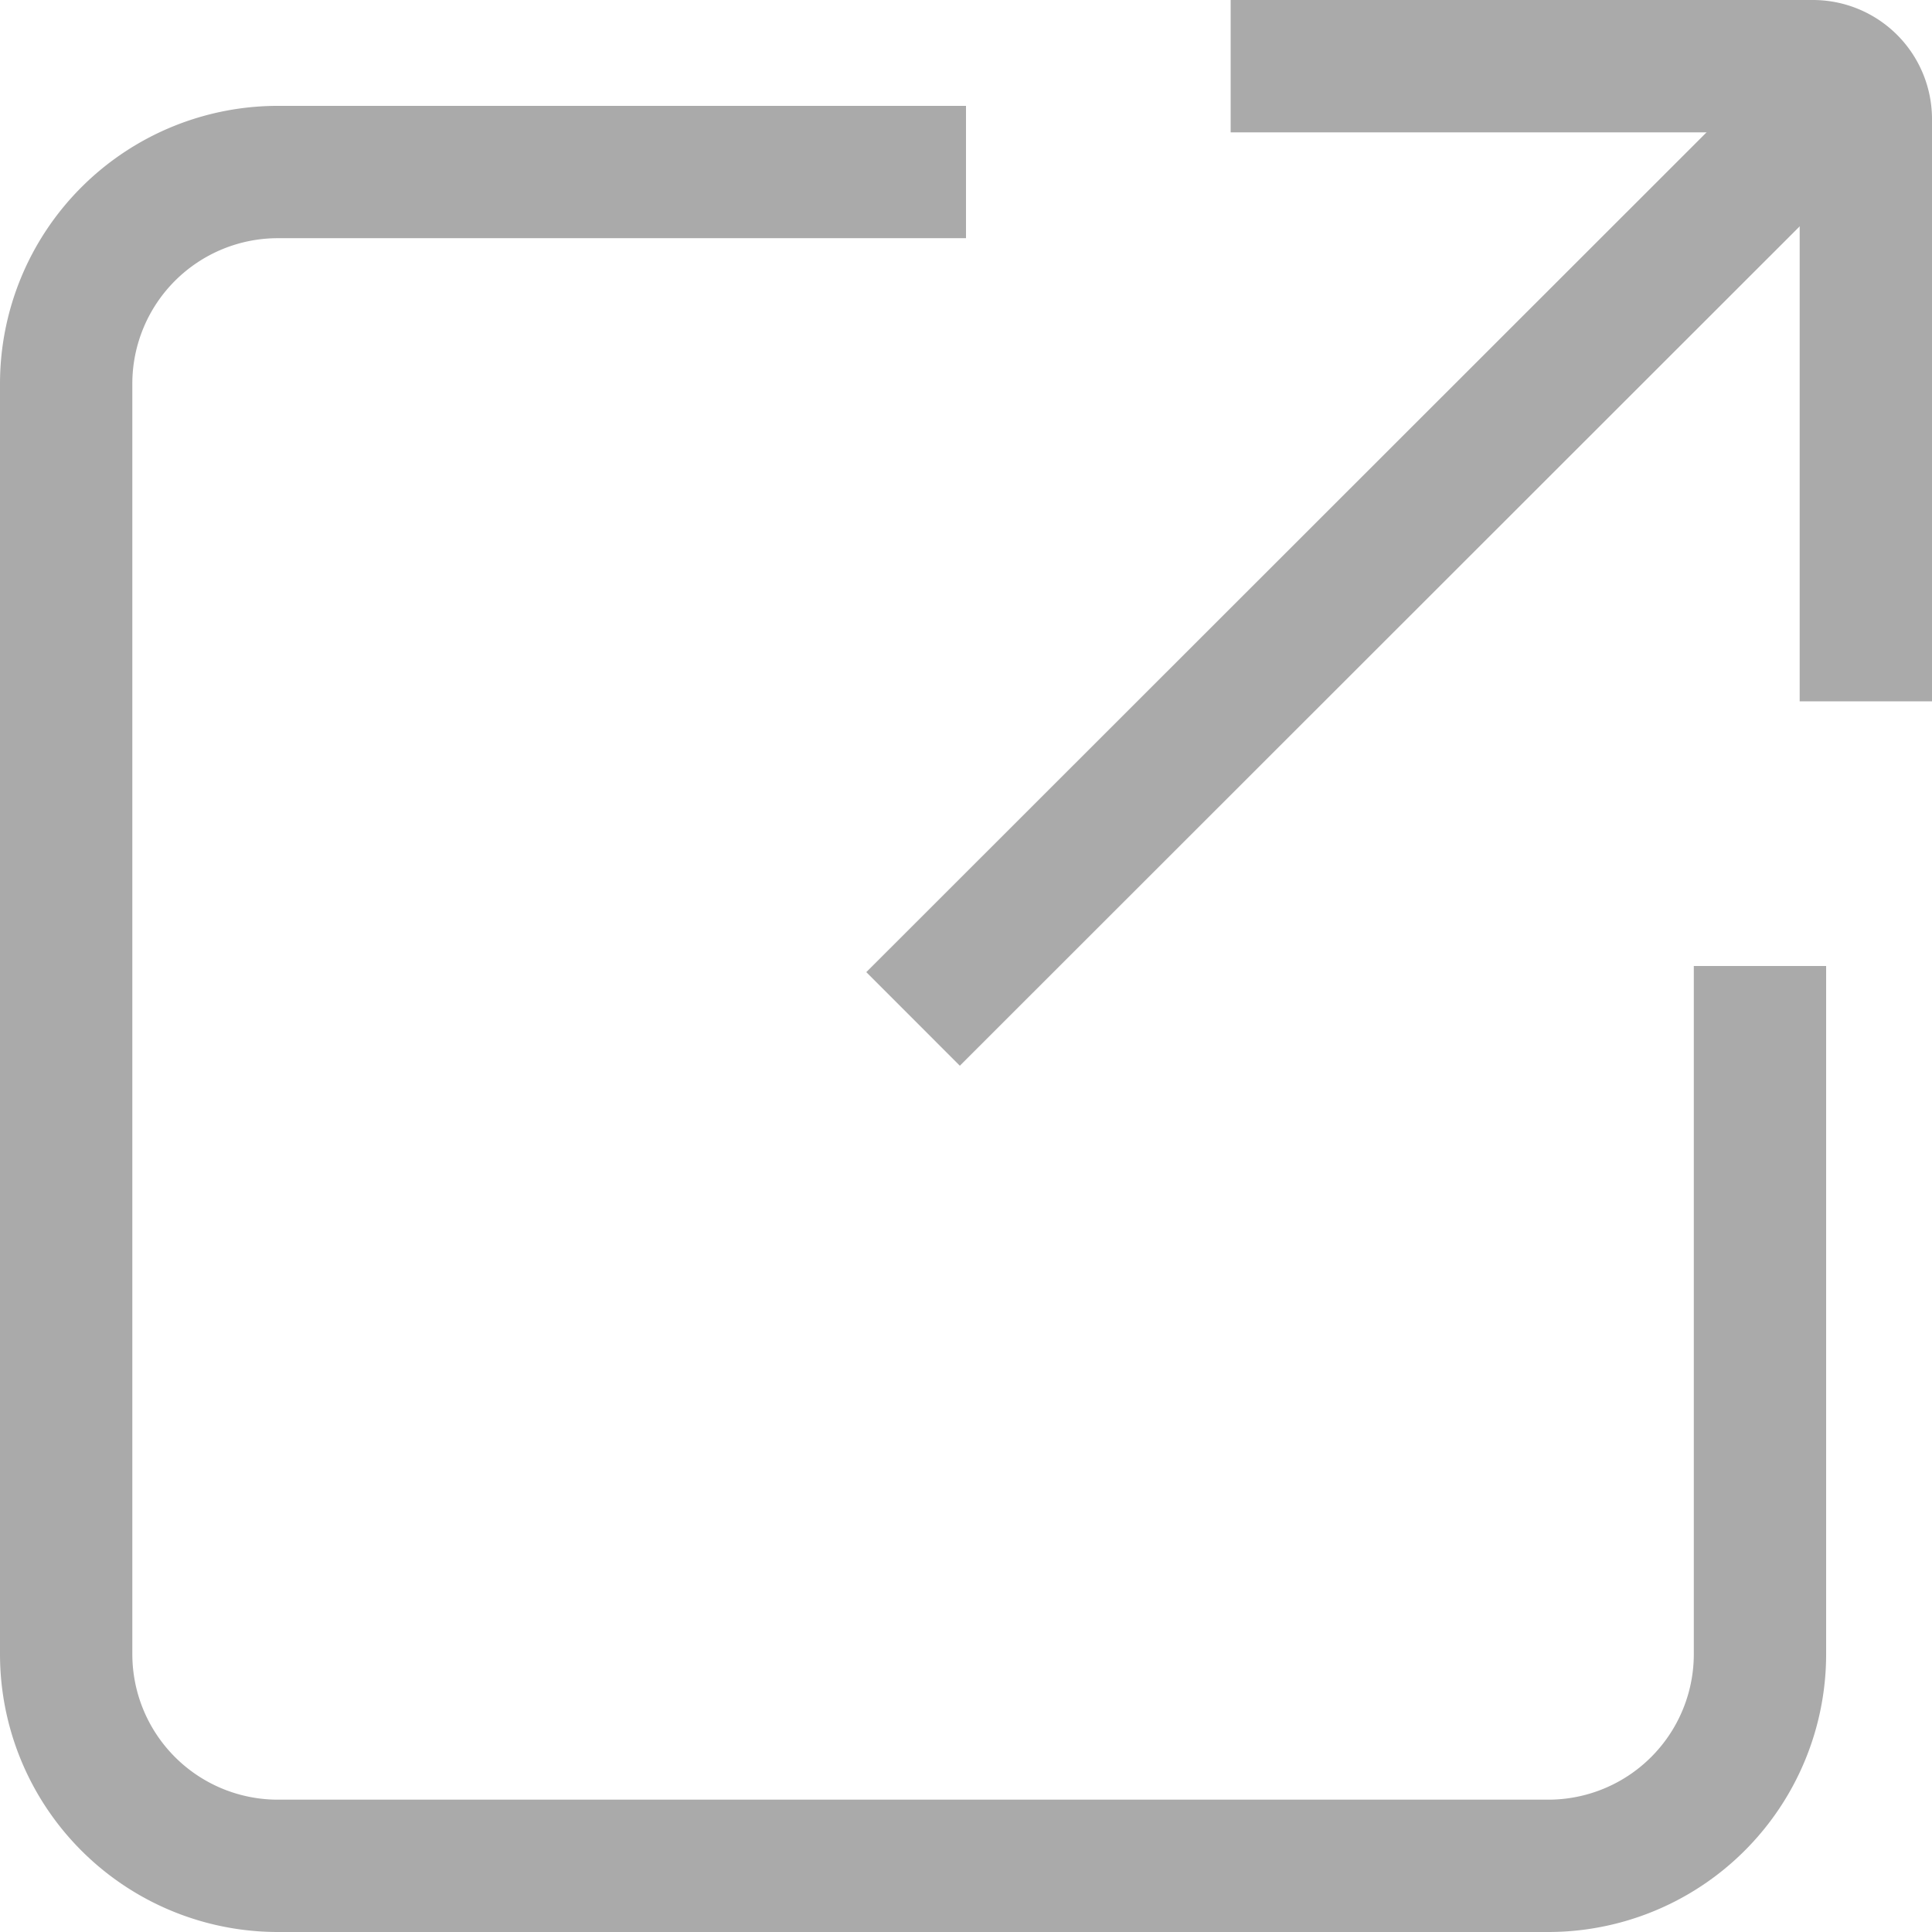 <svg xmlns="http://www.w3.org/2000/svg" viewBox="0 0 36.5 36.5">
	<defs>
		<style>
			.GlobalIconCls-1 {
				fill: none;
				stroke: #aaa;
				stroke-linejoin: round;
				stroke-width: 2.5px;
			}
		</style>
	</defs>
	<g>
		<path class="GlobalIconCls-1" d="M18.25,3.25h-13a4,4,0,0,0-4,4v24a4,4,0,0,0,4,4h24a4,4,0,0,0,4-4v-13" />
		<line class="GlobalIconCls-1" x1="17.25" y1="19.25" x2="35.08" y2="1.43" />
		<path class="GlobalIconCls-1" d="M35.25,13.25v-11a1,1,0,0,0-1-1h-11" />
	</g>
</svg>